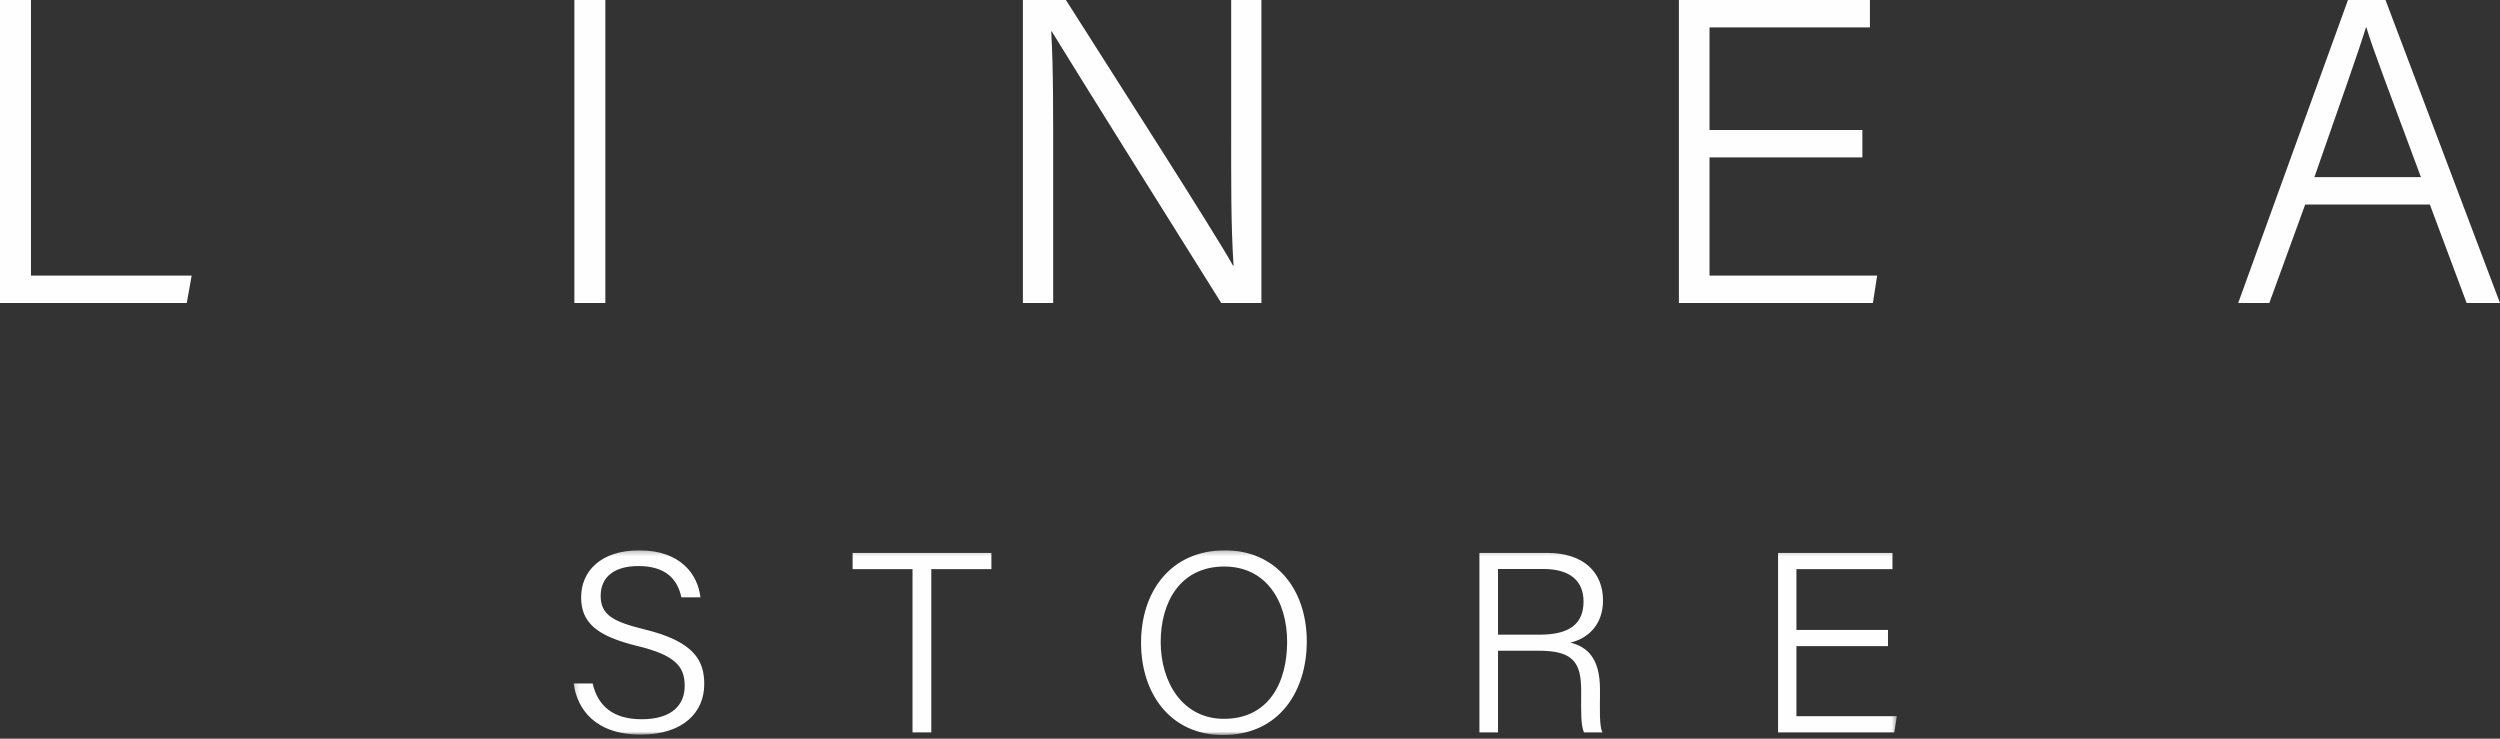 <?xml version="1.0" encoding="UTF-8"?>
<svg width="528px" height="156px" viewBox="0 0 528 156" version="1.1" xmlns="http://www.w3.org/2000/svg" xmlns:xlink="http://www.w3.org/1999/xlink">
    <rect x="0" y="0" width="528" height="156" fill="#333333" stroke="none"/>
    <!-- Generator: Sketch 63.1 (92452) - https://sketch.com -->
    <title>logo-lineastore</title>
    <desc>Created with Sketch.</desc>
    <defs>
        <polygon id="path-1" points="0.149 0.231 279.612 0.231 279.612 39.238 0.149 39.238"></polygon>
    </defs>
    <g id="Page-1" stroke="none" stroke-width="1" fill="none" fill-rule="evenodd">
        <g id="logo-lineastore">
            <path d="M511.299,37.406 C504.632,19.381 501.111,10.33 499.782,5.771 L499.692,5.771 C498.132,10.88 494.182,21.984 488.801,37.406 L511.299,37.406 Z M486.854,43.196 L479.279,64 L472.707,64 L495.893,0 L503.82,0 L528,64 L520.957,64 L513.185,43.196 L486.854,43.196 Z M393.333,27.452 L393.333,33.242 L361.05,33.242 L361.05,58.21 L396.452,58.21 L395.556,64 L354.583,64 L354.583,0 L394.925,0 L394.925,5.79 L361.05,5.79 L361.05,27.452 L393.333,27.452 Z M216.035,64 L216.035,0 L225.121,0 C234.735,15.182 256.594,49.162 260.422,56.115 L260.529,56.115 C259.95,47.34 260.027,37.619 260.027,27.181 L260.027,0 L266.409,0 L266.409,64 L257.932,64 C248.894,49.604 226.447,13.73 222.127,6.627 L222.02,6.627 C222.479,14.532 222.432,24.547 222.432,36.129 L222.432,64 L216.035,64 Z M121.31,64 L127.85,64 L127.85,0 L121.31,0 L121.31,64 Z M0,0 L6.54,0 L6.54,58.21 L40.477,58.21 L39.443,64 L0,64 L0,0 Z" id="linea" fill="#FEFEFE" fill-rule="nonzero"></path>
            <g id="store" transform="translate(121, 116)">
                <g id="Fill-263-Clipped">
                    <mask id="mask-2" fill="white">
                        <use xlink:href="#path-1"></use>
                    </mask>
                    <g id="path-1"></g>
                    <path d="M277.744,20.47 L258.404,20.47 L258.404,35.264 L279.612,35.264 L279.075,38.695 L254.529,38.695 L254.529,0.773 L278.698,0.773 L278.698,4.204 L258.404,4.204 L258.404,17.04 L277.744,17.04 L277.744,20.47 Z M195.381,18.042 L204.224,18.042 C210.567,18.042 213.444,15.691 213.444,11.032 C213.444,6.657 210.561,4.168 204.934,4.168 L195.381,4.168 L195.381,18.042 Z M195.381,21.437 L195.381,38.695 L191.452,38.695 L191.452,0.773 L205.761,0.773 C213.466,0.773 217.555,4.88 217.555,10.821 C217.555,15.691 214.671,18.763 210.668,19.722 C214.244,20.601 216.915,23.042 216.915,29.549 L216.915,31.085 C216.915,33.72 216.74,37.175 217.42,38.695 L213.534,38.695 C212.829,37.065 212.941,34.068 212.941,30.676 L212.941,29.777 C212.941,23.922 211.224,21.437 204.09,21.437 L195.381,21.437 Z M124.138,19.571 C124.138,28.055 128.728,35.817 137.499,35.817 C146.959,35.817 150.844,28.143 150.844,19.552 C150.844,11.02 146.446,3.651 137.565,3.651 C128.232,3.651 124.138,11.223 124.138,19.571 L124.138,19.571 Z M137.309,39.239 C126.292,39.239 119.991,30.619 119.991,19.735 C119.991,8.952 126.231,0.231 137.719,0.231 C148.365,0.231 154.991,8.338 154.991,19.489 C154.991,29.872 149.255,39.239 137.309,39.239 L137.309,39.239 Z M71.725,4.204 L59.071,4.204 L59.071,0.773 L88.383,0.773 L88.383,4.204 L75.691,4.204 L75.691,38.695 L71.725,38.695 L71.725,4.204 Z M4.167,28.343 C5.268,33.159 8.551,35.904 14.517,35.904 C21.065,35.904 23.606,32.75 23.606,28.873 C23.606,24.809 21.701,22.39 13.601,20.431 C5.074,18.351 1.734,15.543 1.734,10.134 C1.734,4.858 5.645,0.231 14.017,0.231 C22.768,0.231 26.419,5.38 26.923,10.155 L22.903,10.155 C22.112,6.403 19.676,3.548 13.844,3.548 C8.7,3.548 5.863,5.883 5.863,9.832 C5.863,13.727 8.224,15.253 15.134,16.93 C25.993,19.575 27.735,23.823 27.735,28.517 C27.735,34.338 23.412,39.147 14.31,39.147 C4.695,39.147 0.897,33.763 0.149,28.343 L4.167,28.343 Z" id="Fill-263" fill="#FEFEFE" fill-rule="nonzero" mask="url(#mask-2)"></path>
                </g>
            </g>
        </g>
    </g>
</svg>